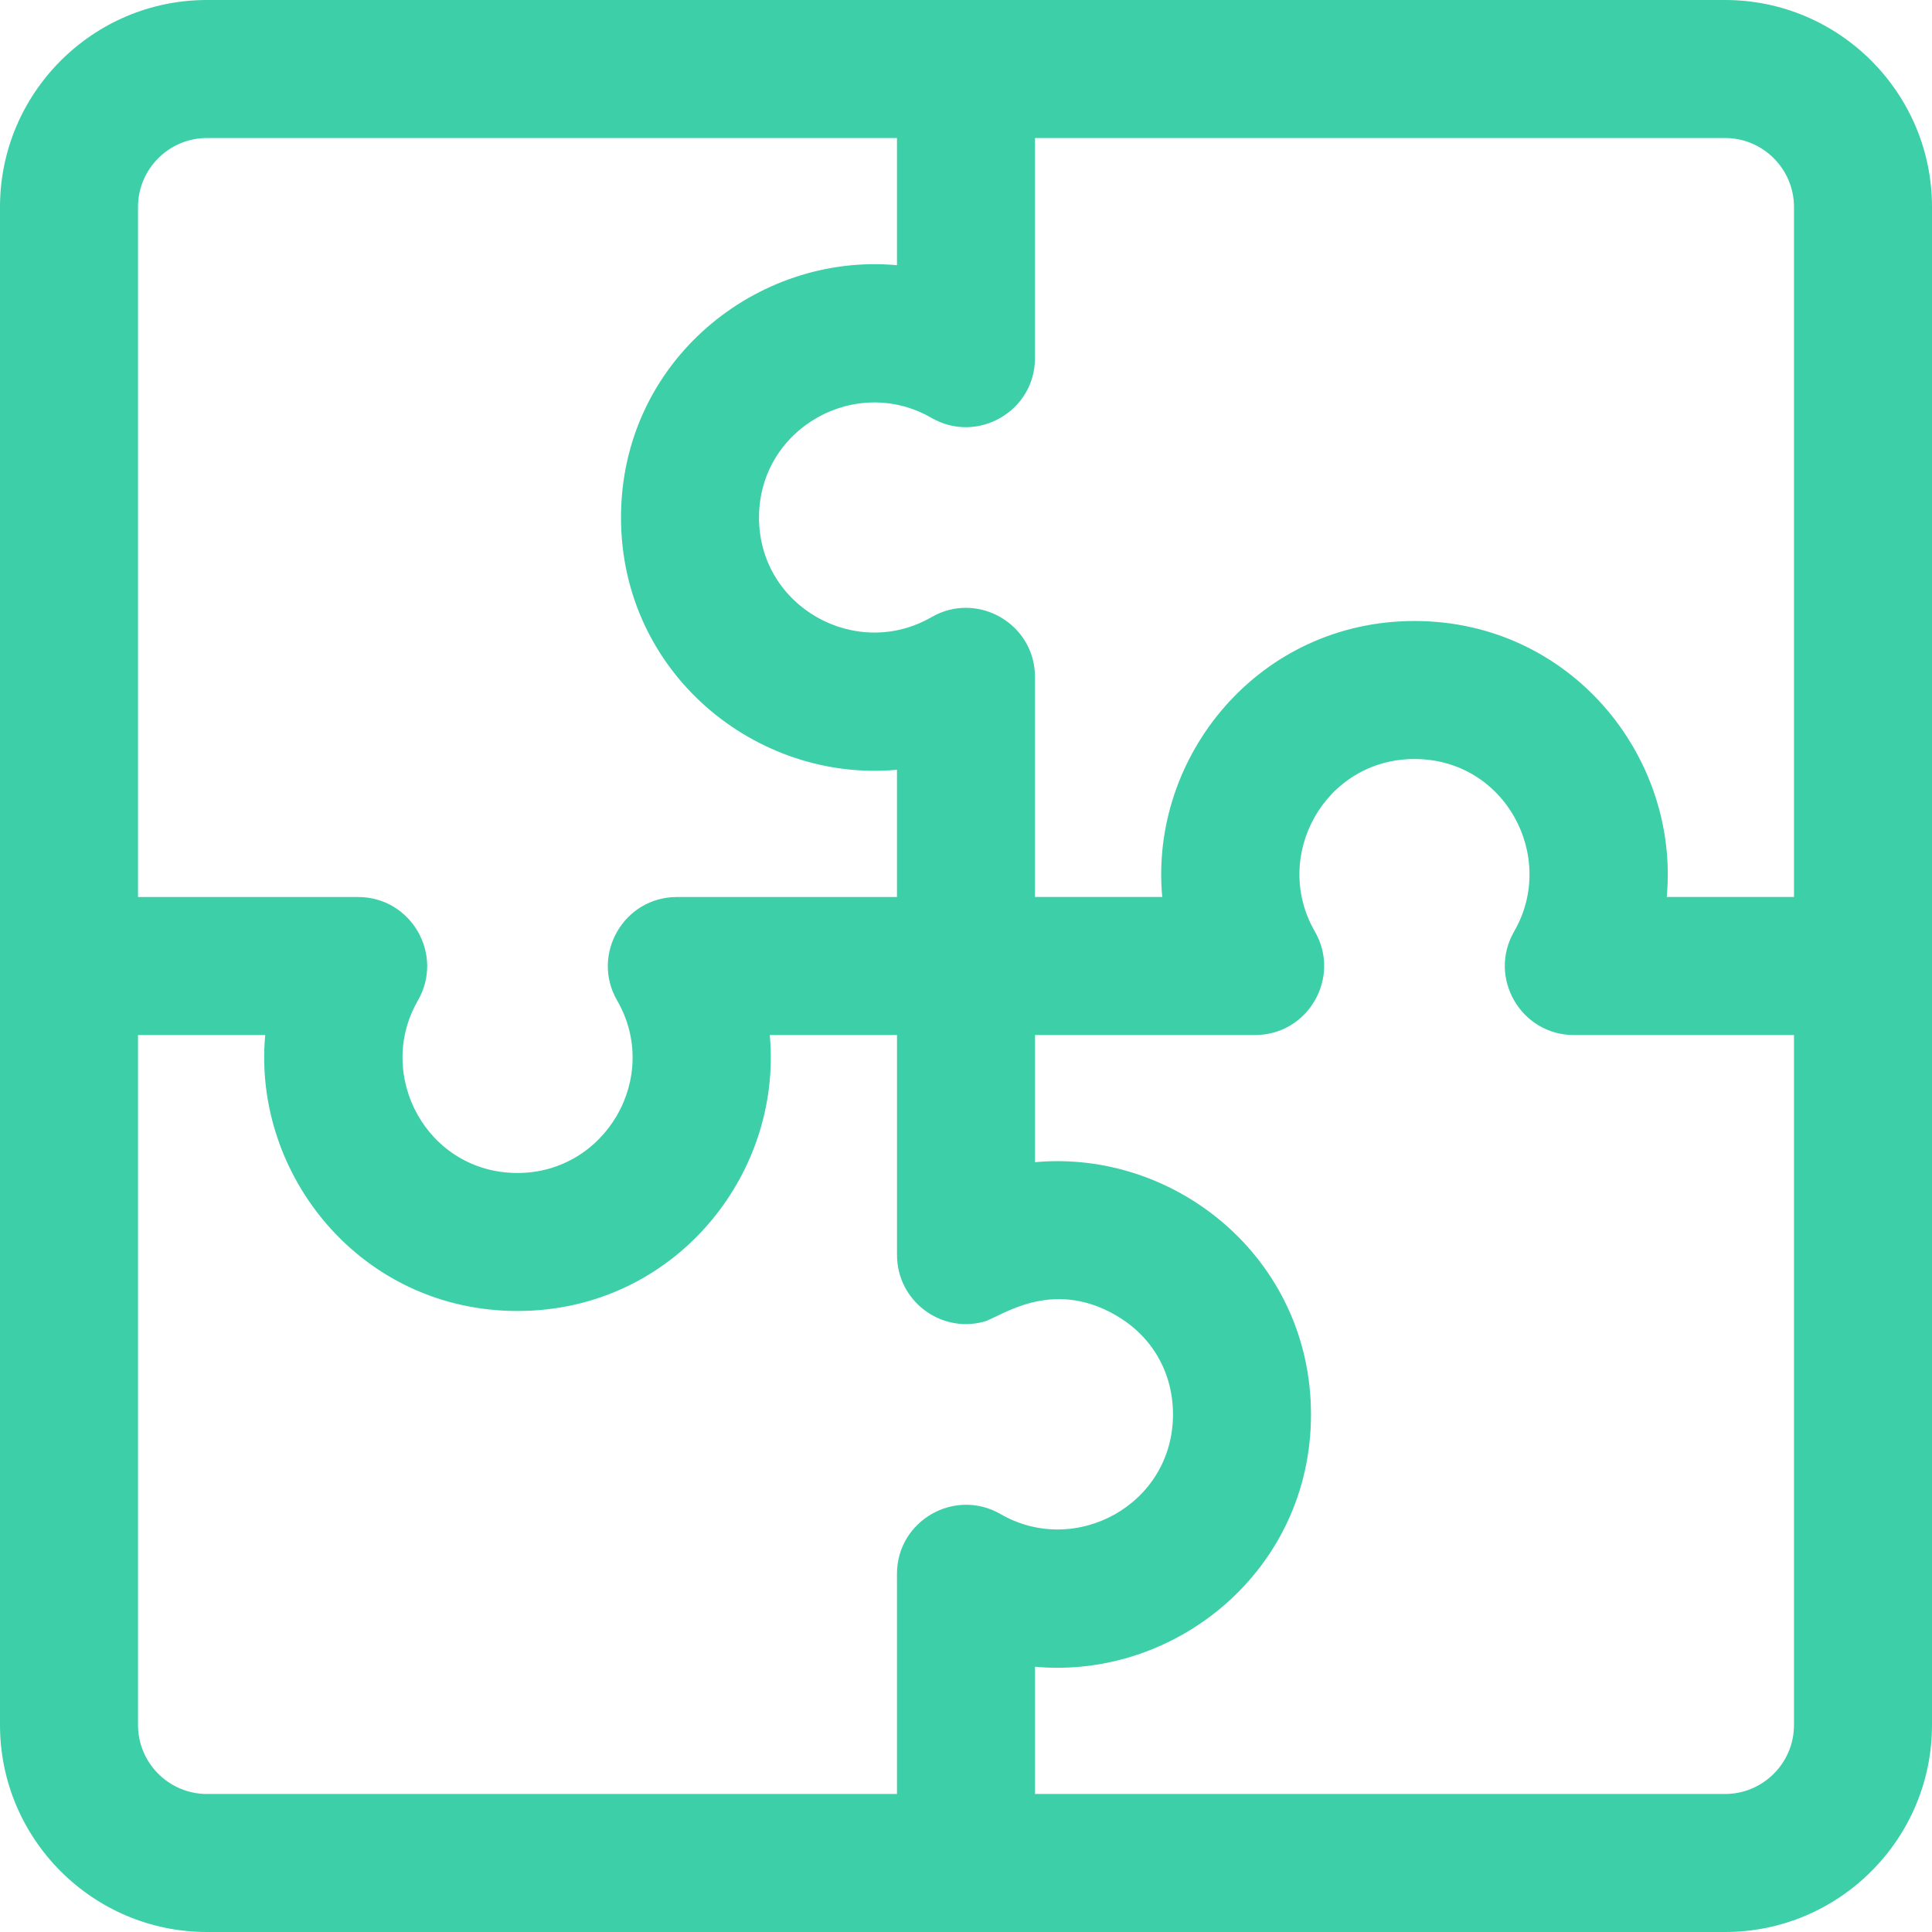 <?xml version="1.0" encoding="UTF-8"?> <svg xmlns="http://www.w3.org/2000/svg" width="44" height="44" viewBox="0 0 44 44" fill="none"> <path d="M39.286 0C38.792 0 5.209 0 4.714 0C2.115 0 0 2.115 0 4.714C0 5.208 0 38.792 0 39.286C0 41.885 2.115 44 4.714 44C5.208 44 38.792 44 39.286 44C41.885 44 44 41.885 44 39.286C44 38.792 44 5.208 44 4.714C44 2.115 41.885 0 39.286 0ZM3.143 4.714C3.143 3.848 3.848 3.143 4.714 3.143H20.428V6.04C17.239 5.747 14.143 8.225 14.143 11.786C14.143 15.331 17.224 17.826 20.428 17.531V20.429H15.416C14.207 20.429 13.451 21.741 14.055 22.786C15.06 24.527 13.794 26.714 11.786 26.714C9.726 26.714 8.534 24.488 9.517 22.786C10.121 21.738 9.363 20.429 8.156 20.429H3.143V4.714ZM20.428 35.843V40.857H4.714C3.848 40.857 3.143 40.152 3.143 39.286V23.572H6.04C5.747 26.763 8.227 29.857 11.786 29.857C15.329 29.857 17.826 26.78 17.531 23.572H20.429V28.583C20.429 29.612 21.405 30.367 22.403 30.102C22.765 30.006 23.922 29.094 25.407 29.951C26.229 30.425 26.714 31.245 26.714 32.213C26.714 34.266 24.496 35.469 22.786 34.482C21.739 33.878 20.428 34.636 20.428 35.843ZM40.857 39.286C40.857 40.152 40.152 40.857 39.286 40.857H23.572V37.959C26.768 38.252 29.857 35.767 29.857 32.213C29.857 28.663 26.772 26.175 23.572 26.468V23.572H28.584C29.794 23.572 30.548 22.259 29.945 21.214C28.954 19.498 30.169 17.286 32.214 17.286C34.28 17.286 35.465 19.514 34.483 21.214C33.879 22.262 34.637 23.572 35.844 23.572H40.857L40.857 39.286ZM40.857 20.428H37.959C38.254 17.218 35.755 14.143 32.214 14.143C28.673 14.143 26.174 17.219 26.469 20.428H23.571V15.416C23.571 14.207 22.26 13.451 21.214 14.055C19.494 15.048 17.286 13.823 17.286 11.786C17.286 9.751 19.491 8.522 21.214 9.517C22.261 10.121 23.571 9.363 23.571 8.156V3.143H39.286C40.152 3.143 40.857 3.848 40.857 4.714L40.857 20.428Z" fill="#3DCFA8"></path> </svg> 
